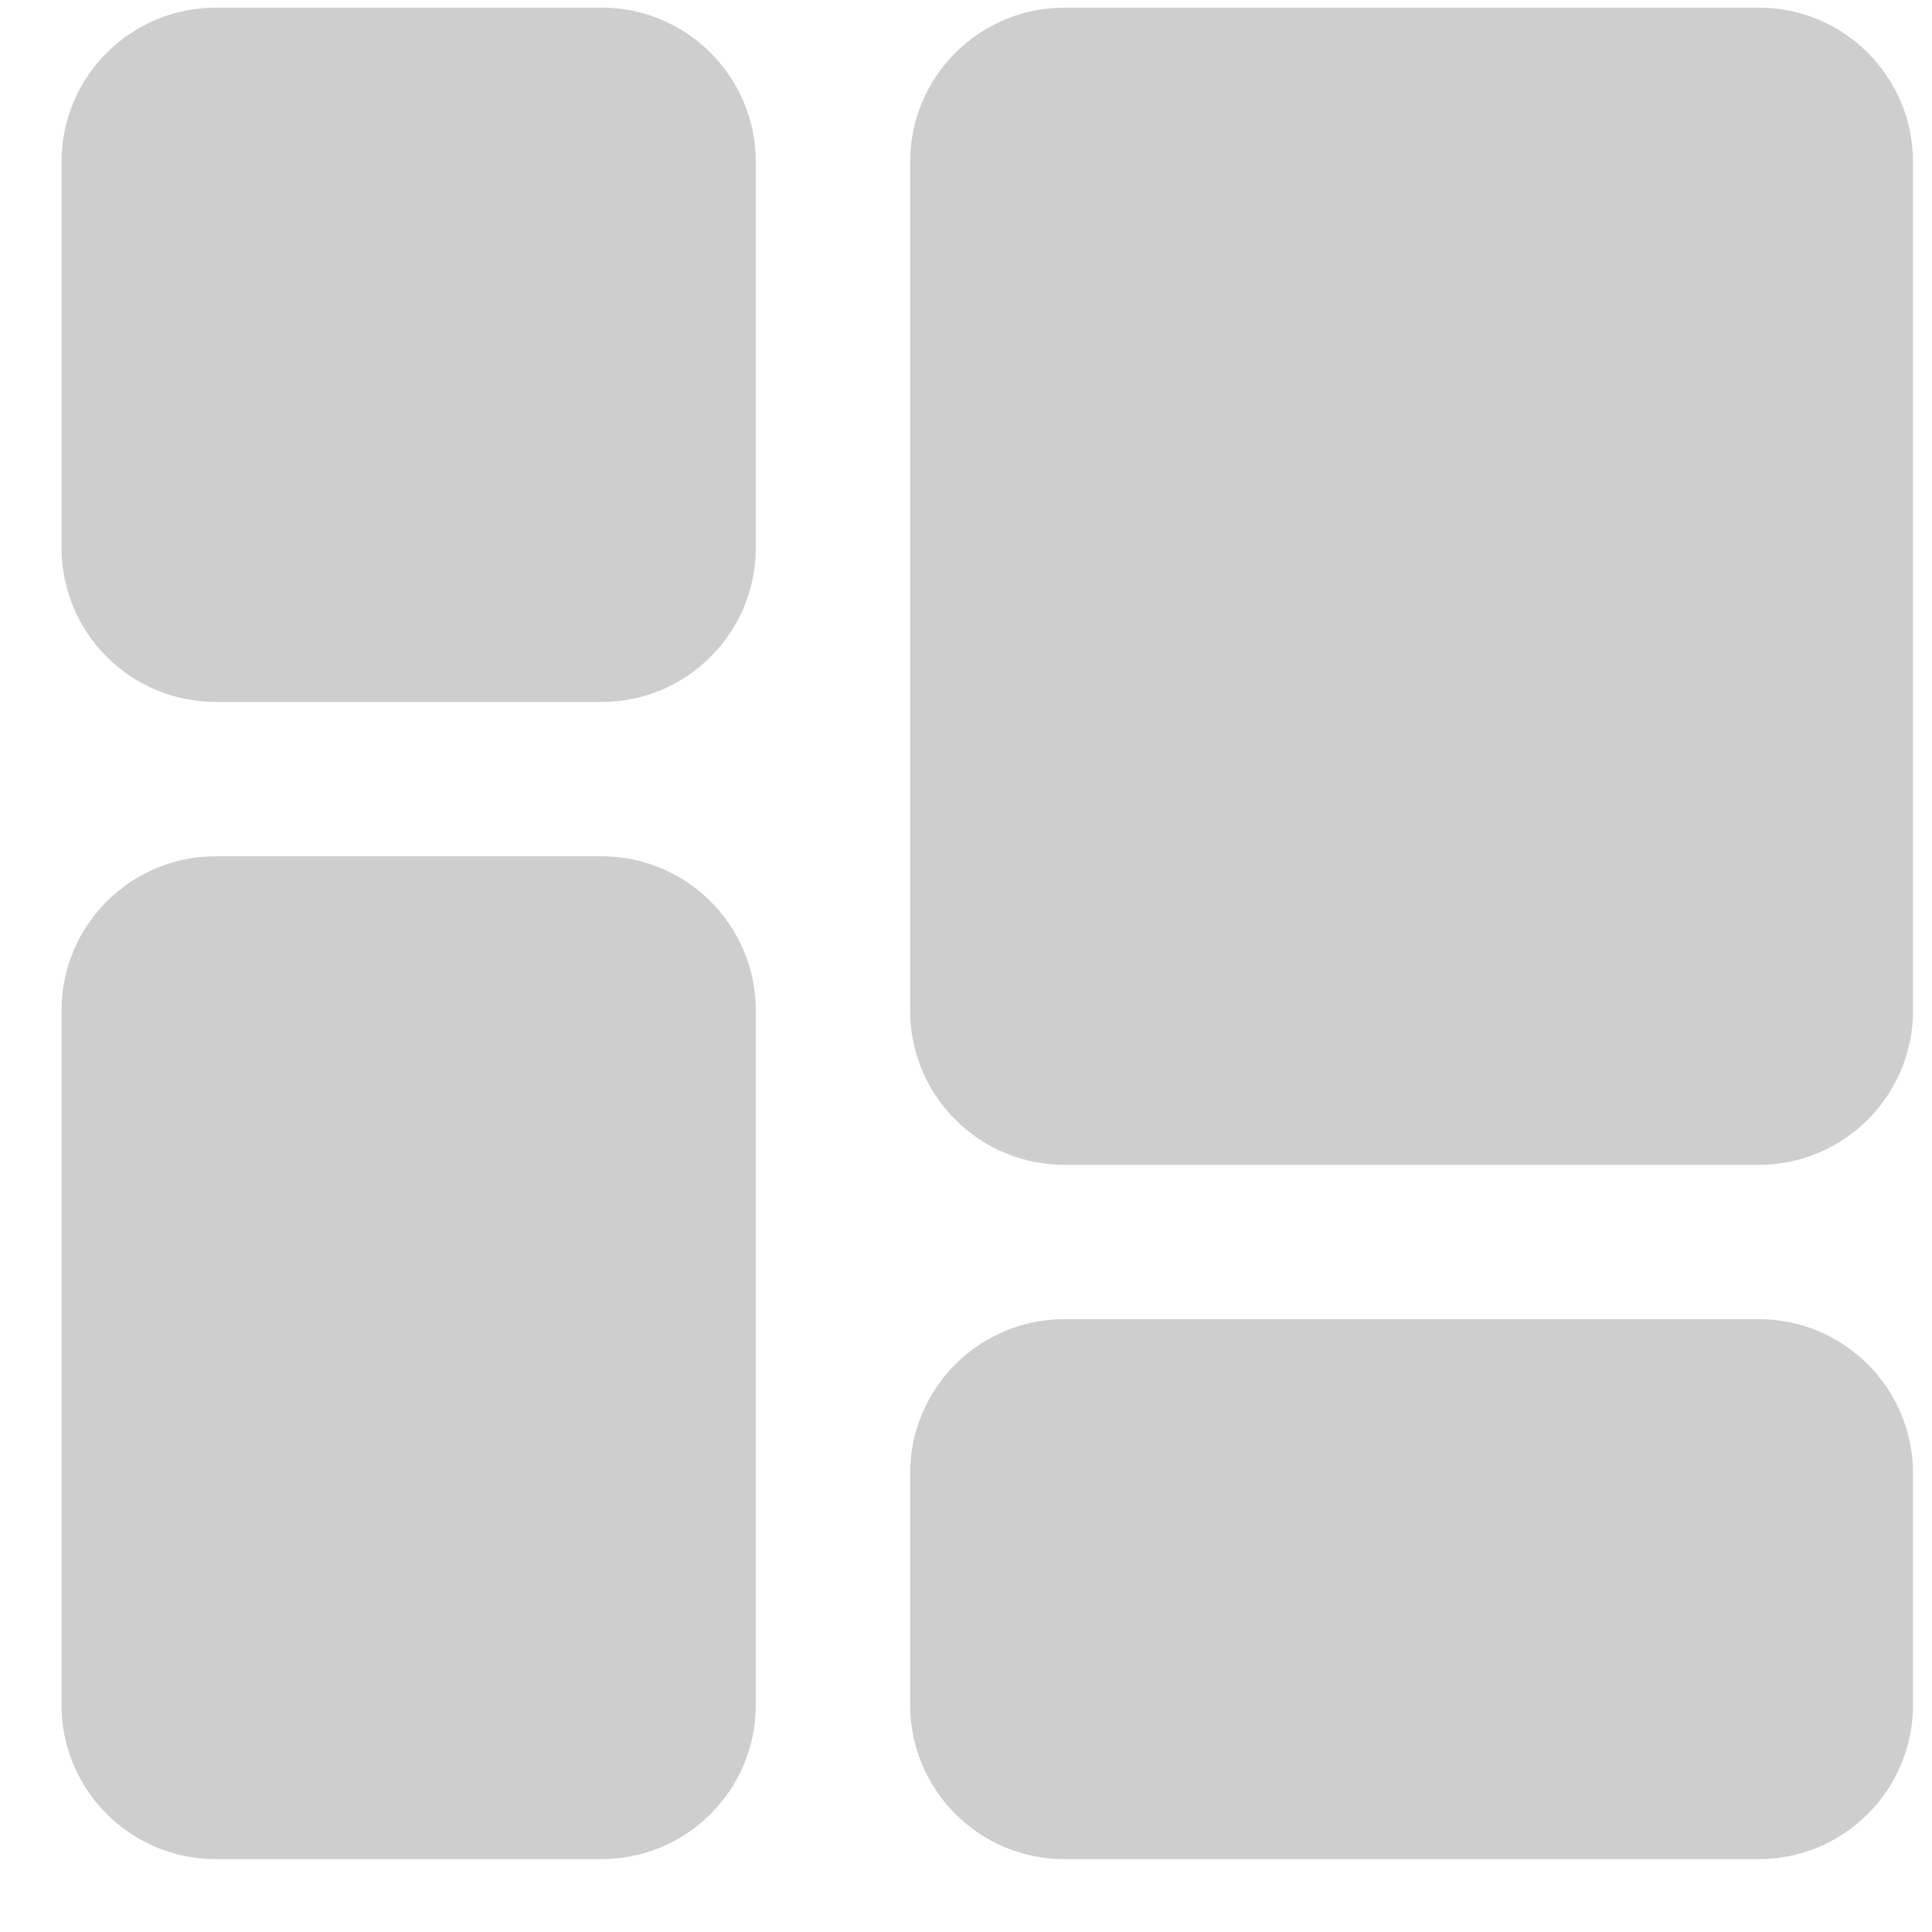 <svg width="24" height="24" viewBox="0 0 24 24" fill="none" xmlns="http://www.w3.org/2000/svg">
<path fill-rule="evenodd" clip-rule="evenodd" d="M2.681 0.095H7.473C8.531 0.095 9.389 0.953 9.389 2.012V6.803C9.389 7.862 8.531 8.72 7.473 8.72H2.681C1.622 8.72 0.764 7.862 0.764 6.803V2.012C0.764 0.953 1.622 0.095 2.681 0.095ZM2.681 10.637H7.473C8.531 10.637 9.389 11.495 9.389 12.553V21.178C9.389 22.237 8.531 23.095 7.473 23.095H2.681C1.622 23.095 0.764 22.237 0.764 21.178V12.553C0.764 11.495 1.622 10.637 2.681 10.637ZM13.223 0.095H21.848C22.906 0.095 23.764 0.953 23.764 2.012V12.553C23.764 13.612 22.906 14.47 21.848 14.47H13.223C12.164 14.47 11.306 13.612 11.306 12.553V2.012C11.306 0.953 12.164 0.095 13.223 0.095ZM13.223 16.387H21.848C22.906 16.387 23.764 17.245 23.764 18.303V21.178C23.764 22.237 22.906 23.095 21.848 23.095H13.223C12.164 23.095 11.306 22.237 11.306 21.178V18.303C11.306 17.245 12.164 16.387 13.223 16.387Z" fill="#CECECE"/>
</svg>
